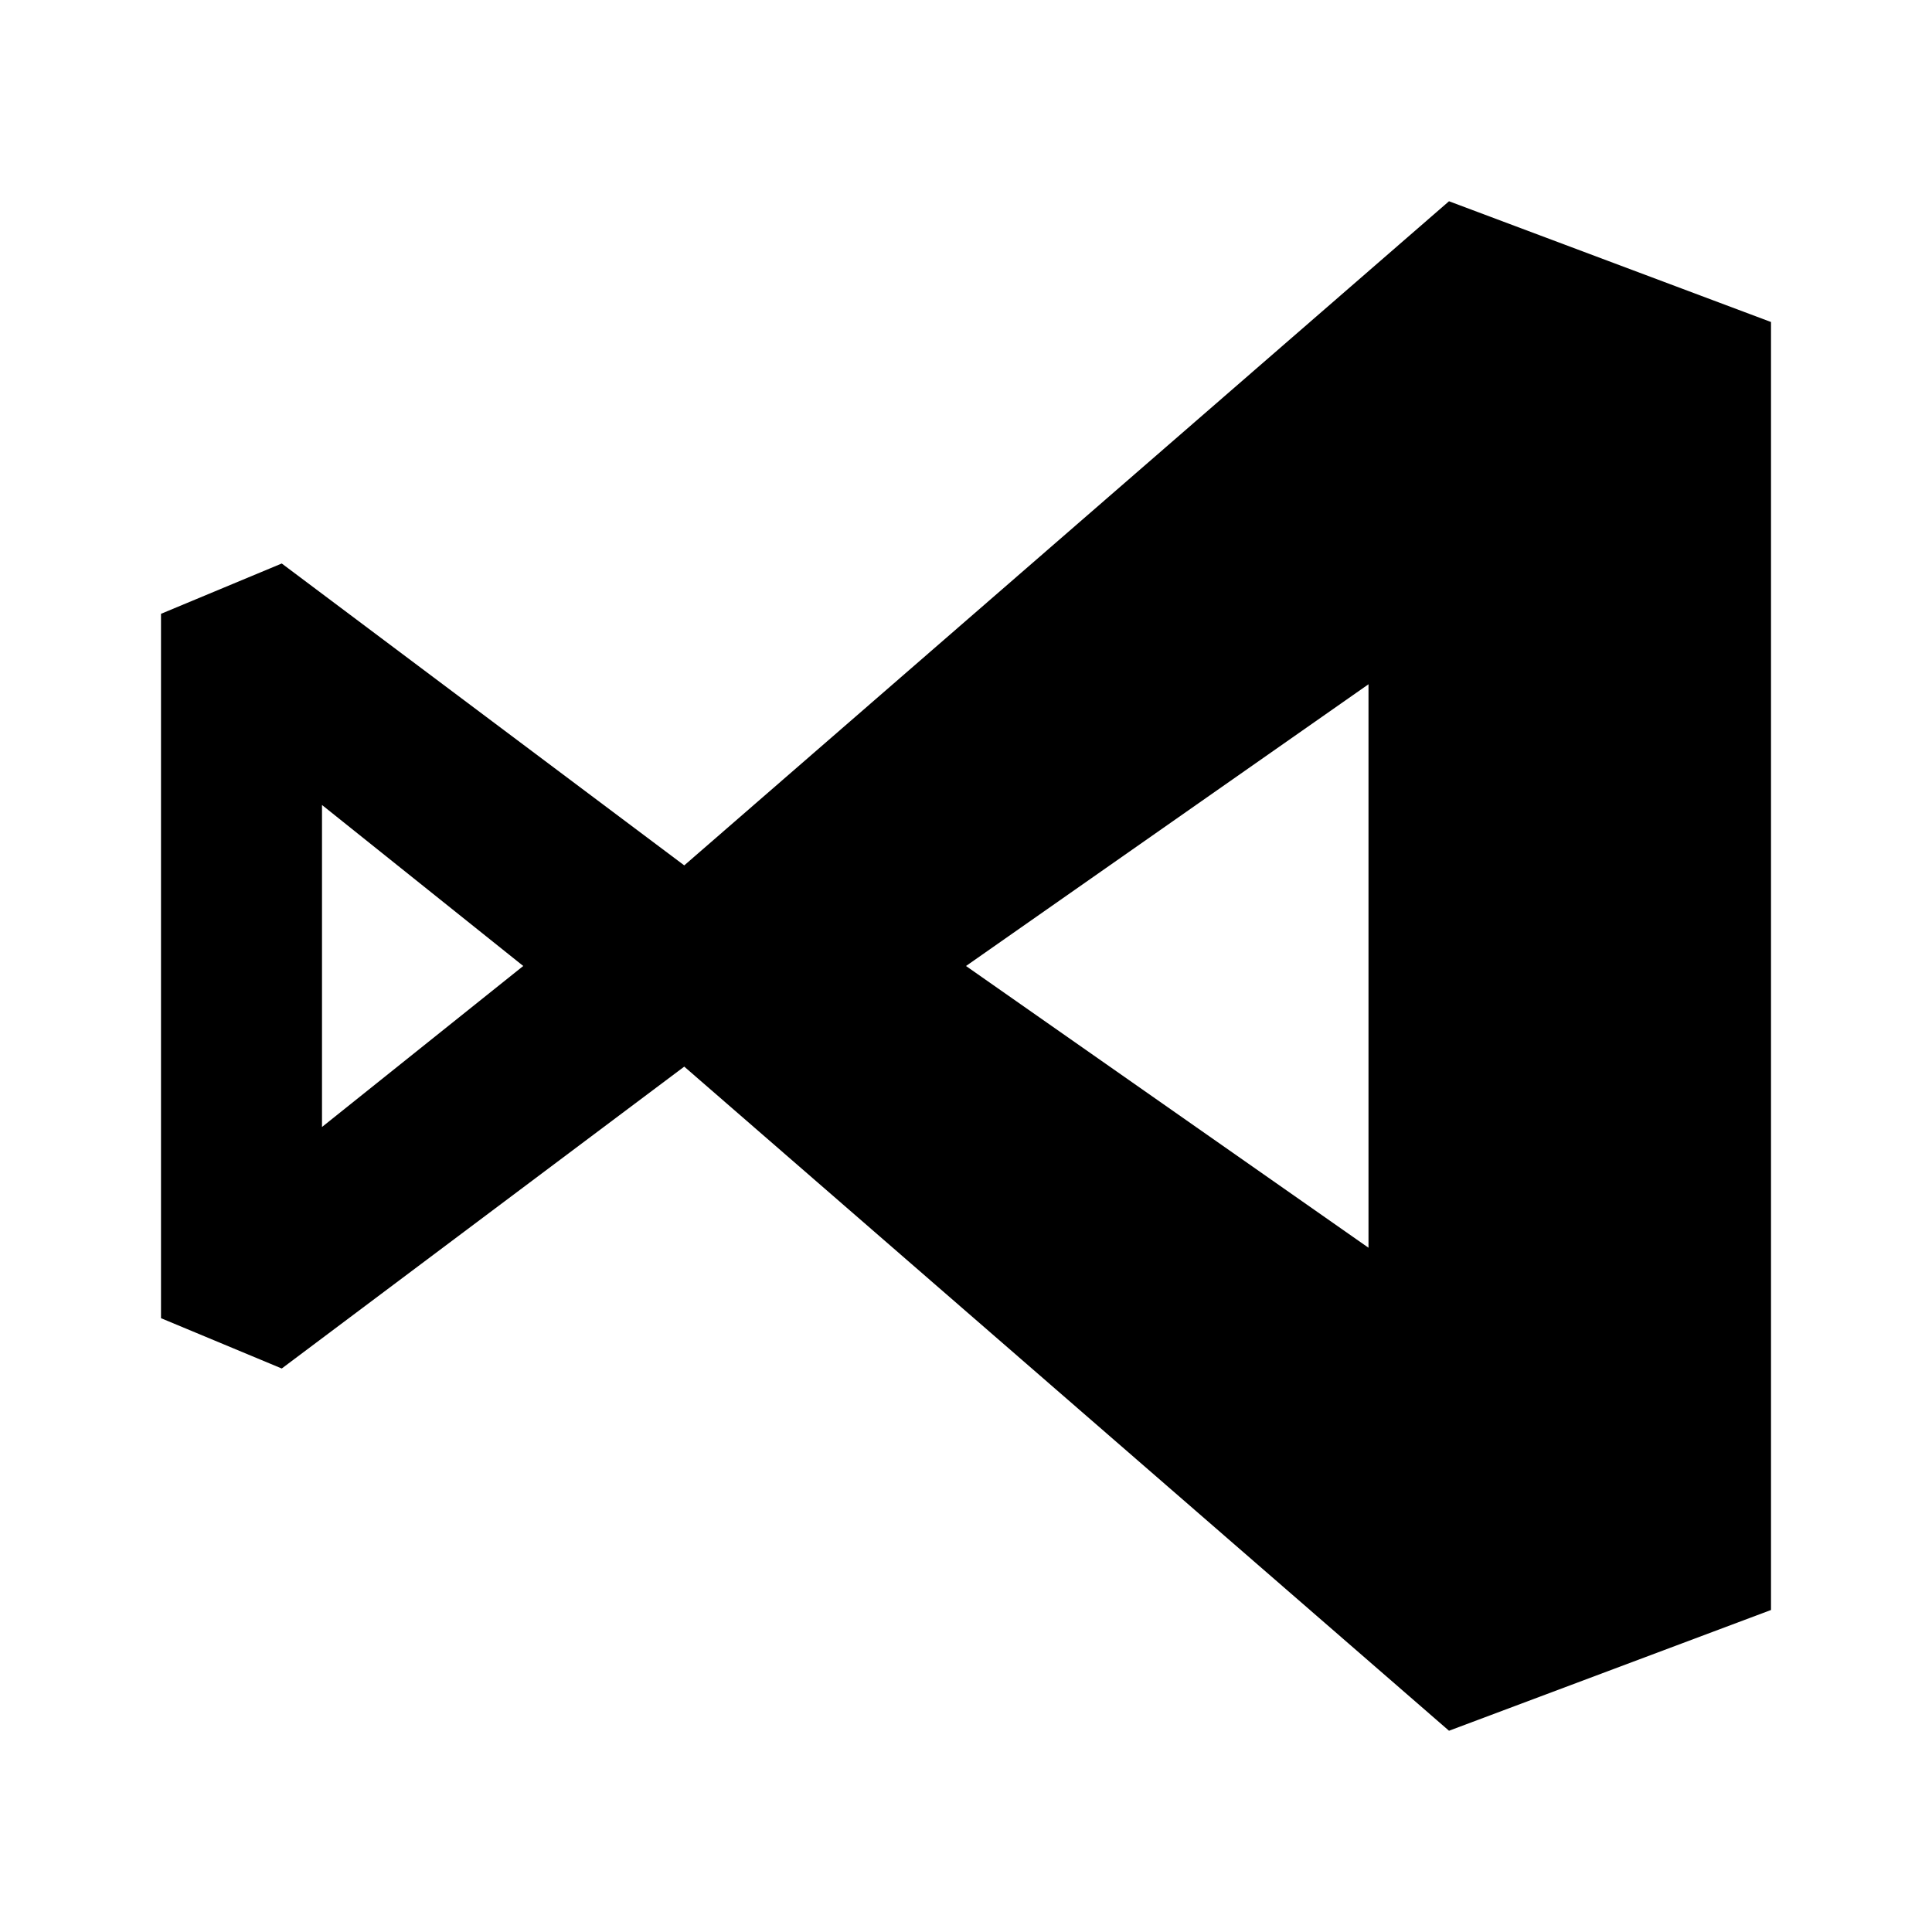 <?xml version="1.0" encoding="UTF-8"?>
<svg xmlns="http://www.w3.org/2000/svg" xmlns:xlink="http://www.w3.org/1999/xlink" viewBox="0 0 48 48" width="48px" height="48px">
<g id="surface35034372">
<path style=" stroke:none;fill-rule:nonzero;fill:rgb(0%,0%,0%);fill-opacity:1;" d="M 36 5 L 17 21.5 L 7 14 L 4 15.25 L 4 32.75 L 7 34 L 17 26.5 L 36 43 L 44 40 L 44 8 Z M 8 20 L 13 24 L 8 28 Z M 24 24 L 34 17 L 34 31 Z M 24 24 "/>
</g>
</svg>
